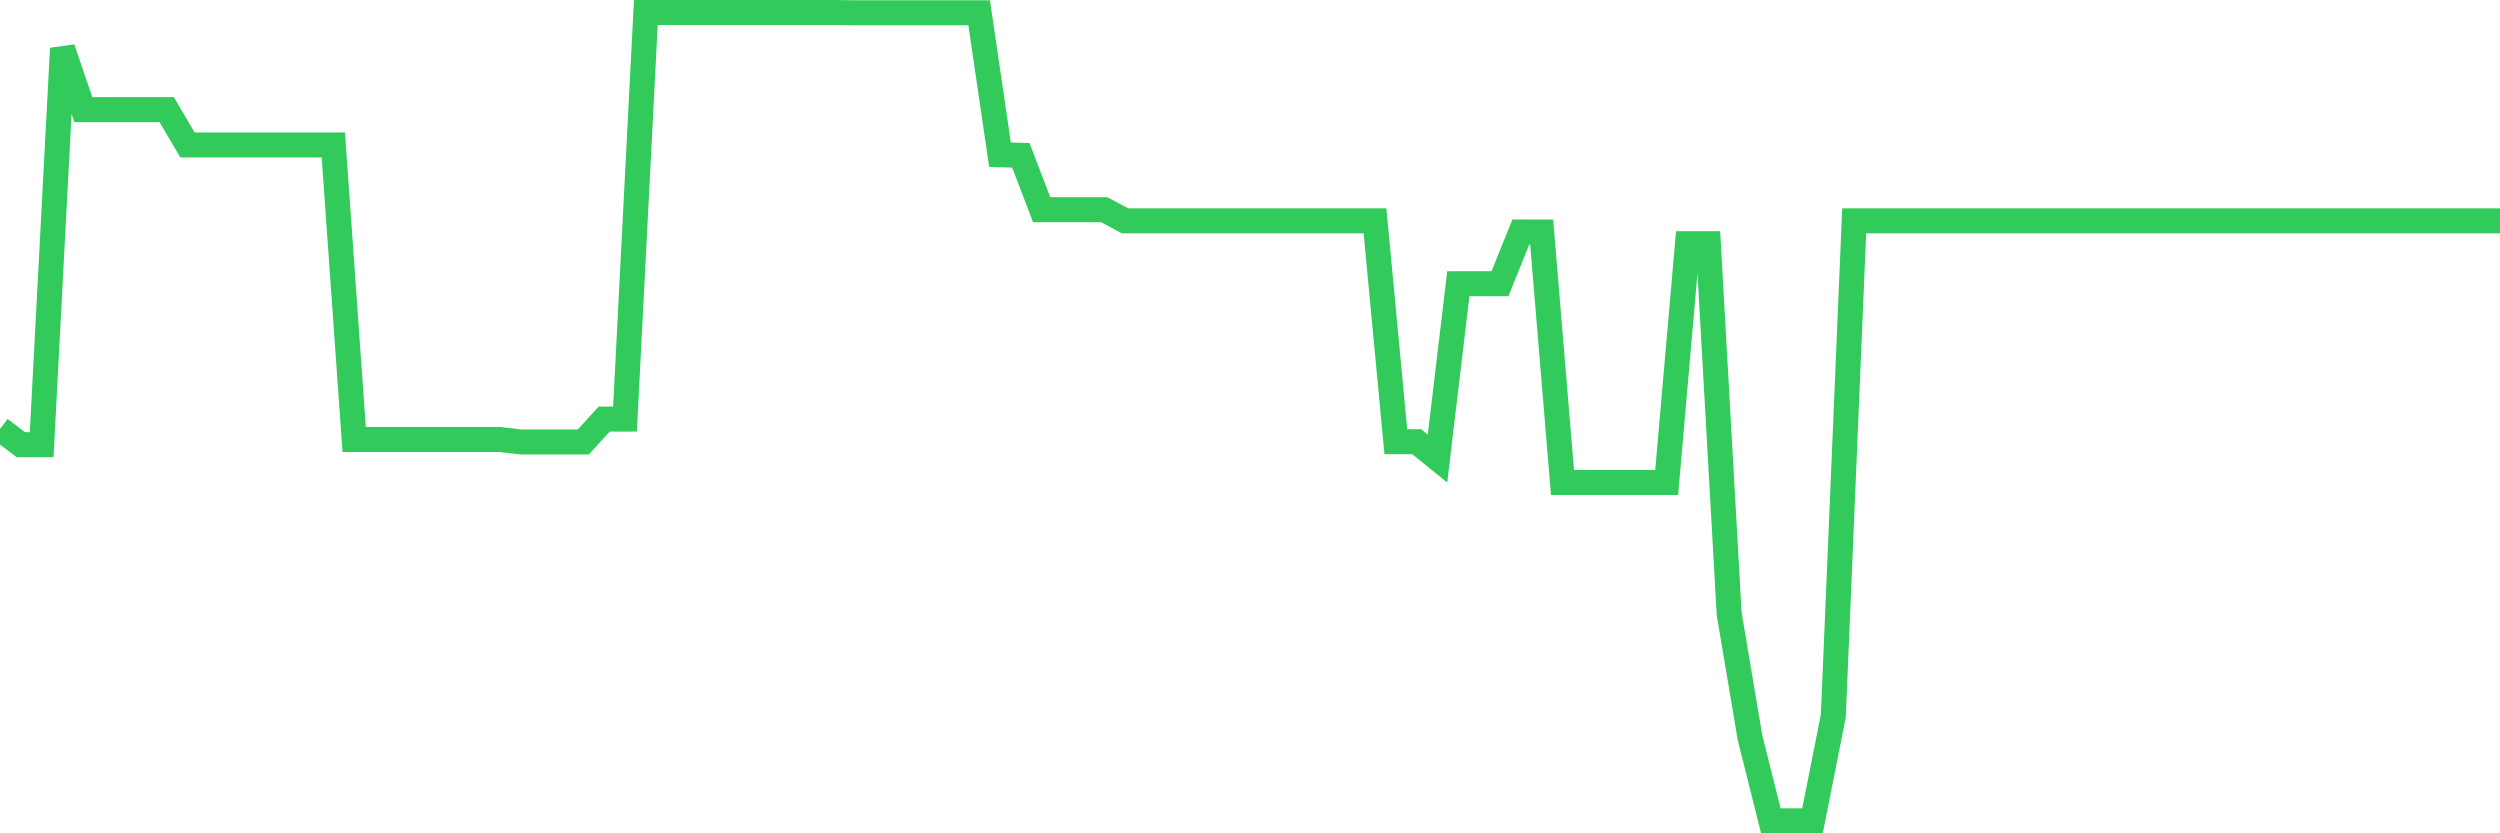 <svg
  xmlns="http://www.w3.org/2000/svg"
  xmlns:xlink="http://www.w3.org/1999/xlink"
  width="120"
  height="40"
  viewBox="0 0 120 40"
  preserveAspectRatio="none"
>
  <polyline
    points="0,20.587 1,21.345 2,21.345 3,2.323 4,5.261 5,5.261 6,5.261 7,5.261 8,5.261 9,6.958 10,6.958 11,6.958 12,6.958 13,6.958 14,6.958 15,6.958 16,6.958 17,21.097 18,21.097 19,21.097 20,21.097 21,21.097 22,21.097 23,21.097 24,21.097 25,21.214 26,21.214 27,21.214 28,21.214 29,20.117 30,20.117 31,0.6 32,0.6 33,0.6 34,0.6 35,0.6 36,0.6 37,0.6 38,0.6 39,0.6 40,0.6 41,0.613 42,0.613 43,0.613 44,0.613 45,0.613 46,0.613 47,0.613 48,7.428 49,7.454 50,10.065 51,10.065 52,10.065 53,10.065 54,10.6 55,10.6 56,10.6 57,10.6 58,10.6 59,10.6 60,10.6 61,10.6 62,10.6 63,10.6 64,10.6 65,10.6 66,10.6 67,21.201 68,21.201 69,22.01 70,13.616 71,13.616 72,13.616 73,11.136 74,11.136 75,23.159 76,23.159 77,23.159 78,23.159 79,23.159 80,23.159 81,11.697 82,11.697 83,29.465 84,35.405 85,39.4 86,39.4 87,39.4 88,34.361 89,10.6 90,10.6 91,10.6 92,10.6 93,10.6 94,10.6 95,10.6 96,10.6 97,10.6 98,10.6 99,10.6 100,10.6 101,10.6 102,10.6 103,10.6 104,10.6 105,10.6 106,10.6 107,10.6 108,10.6 109,10.6 110,10.6 111,10.6 112,10.6 113,10.6 114,10.6 115,10.6 116,10.6 117,10.6 118,10.6 119,10.6 120,10.6"
    fill="none"
    stroke="#32ca5b"
    stroke-width="1.2"
  >
  </polyline>
</svg>
